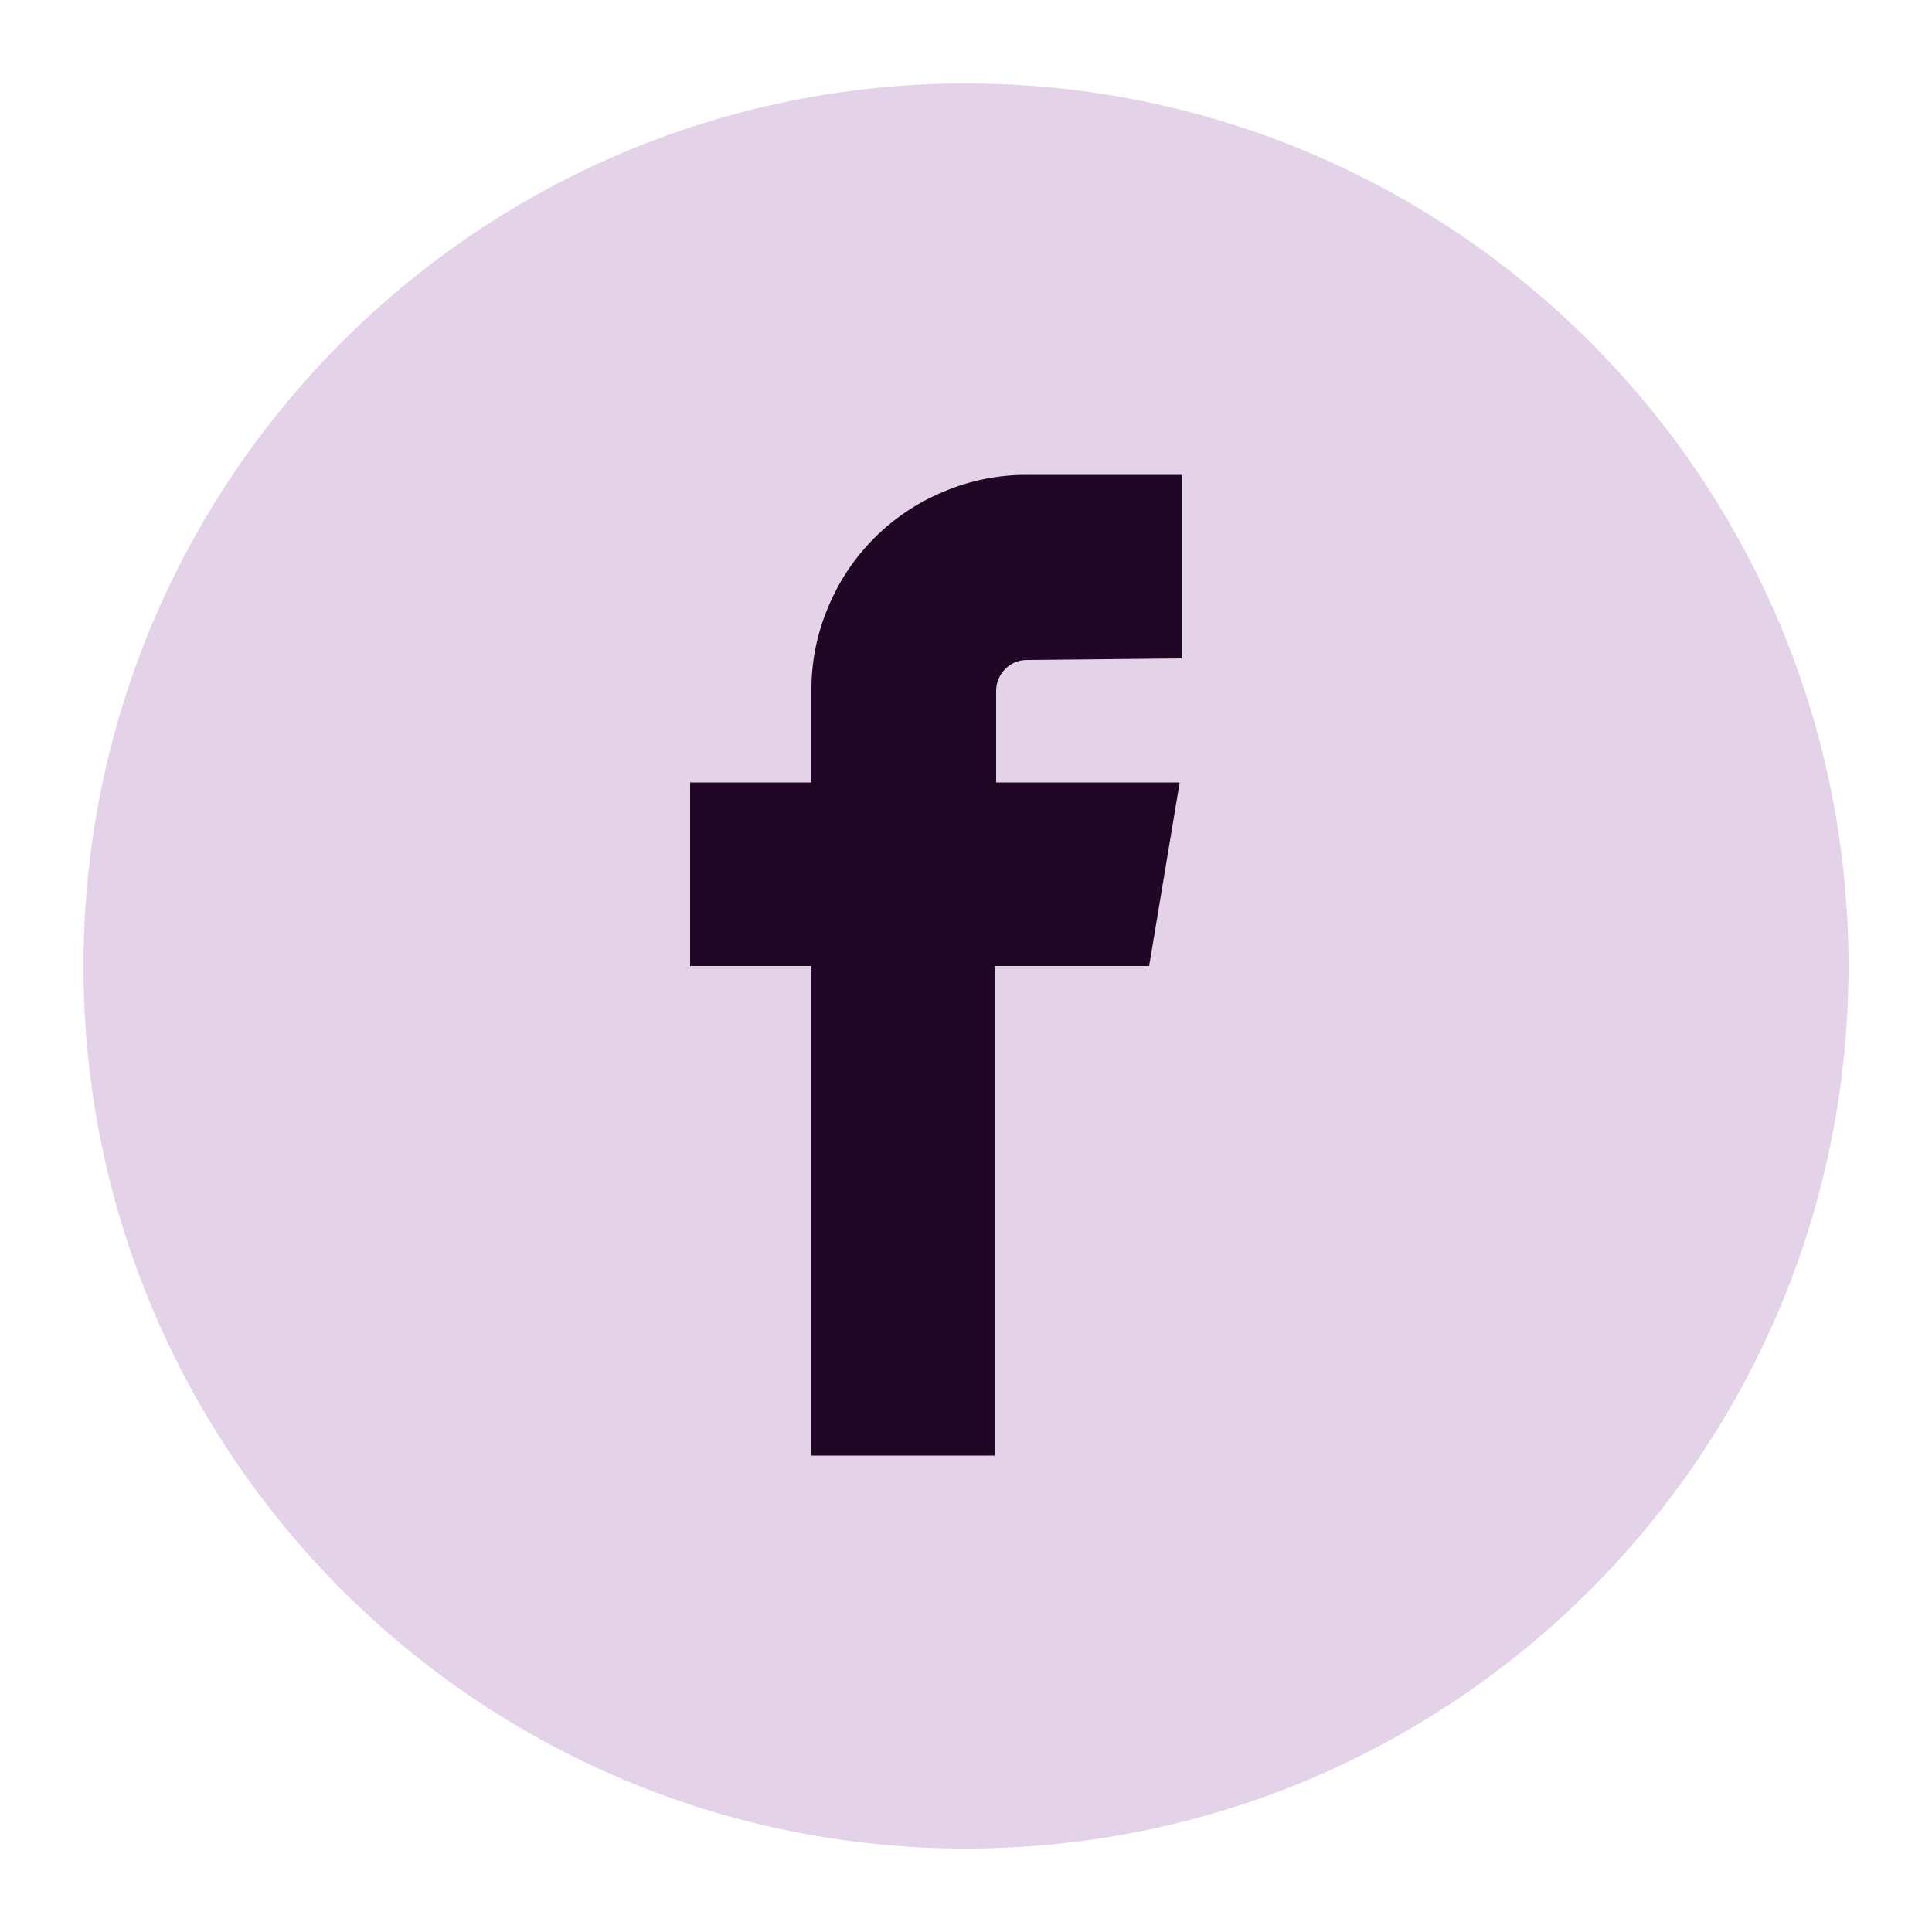 <?xml version="1.0" encoding="utf-8"?>
<svg x="0pt" y="0pt" width="50pt" height="50pt" viewBox="0 0 50 50" xmlns="http://www.w3.org/2000/svg" xmlns:xlink="http://www.w3.org/1999/xlink">
  <g id="Layer 1">
    <path id="Path 21" style="fill:#e4d2e8;fill-opacity:1;fill-rule:nonzero;opacity:1;stroke:none;" d="M47.84,25 C47.84,37.614,37.614,47.84,25,47.84 C12.386,47.84,2.16,37.614,2.16,25 C2.16,12.386,12.386,2.16,25,2.16 C37.614,2.16,47.84,12.386,47.84,25"/>
    <path id="Path 22" style="fill:#210726;fill-opacity:1;fill-rule:nonzero;opacity:1;stroke:none;" d="M26.57,17.08 C26.136,17.085,25.785,17.436,25.78,17.87 C25.78,18.663,25.78,19.457,25.78,20.25 C27.363,20.25,28.947,20.25,30.53,20.25 C30.53,20.25,29.74,25,29.74,25 C28.407,25,27.073,25,25.74,25 C25.74,25,25.74,37.67,25.74,37.67 C25.74,37.67,21,37.67,21,37.67 C21,37.67,21,25,21,25 C21,25,17.86,25,17.86,25 C17.86,25,17.86,20.25,17.86,20.25 C17.86,20.25,21,20.25,21,20.25 C21,20.25,21,17.87,21,17.87 C20.995,17.131,21.142,16.4,21.43,15.72 C21.99,14.36,23.07,13.28,24.43,12.72 C25.11,12.432,25.842,12.286,26.58,12.29 C27.913,12.29,29.247,12.29,30.58,12.29 C30.58,13.873,30.58,15.457,30.58,17.04 C30.58,17.04,26.57,17.08,26.57,17.08 z"/>
  </g>
</svg>
